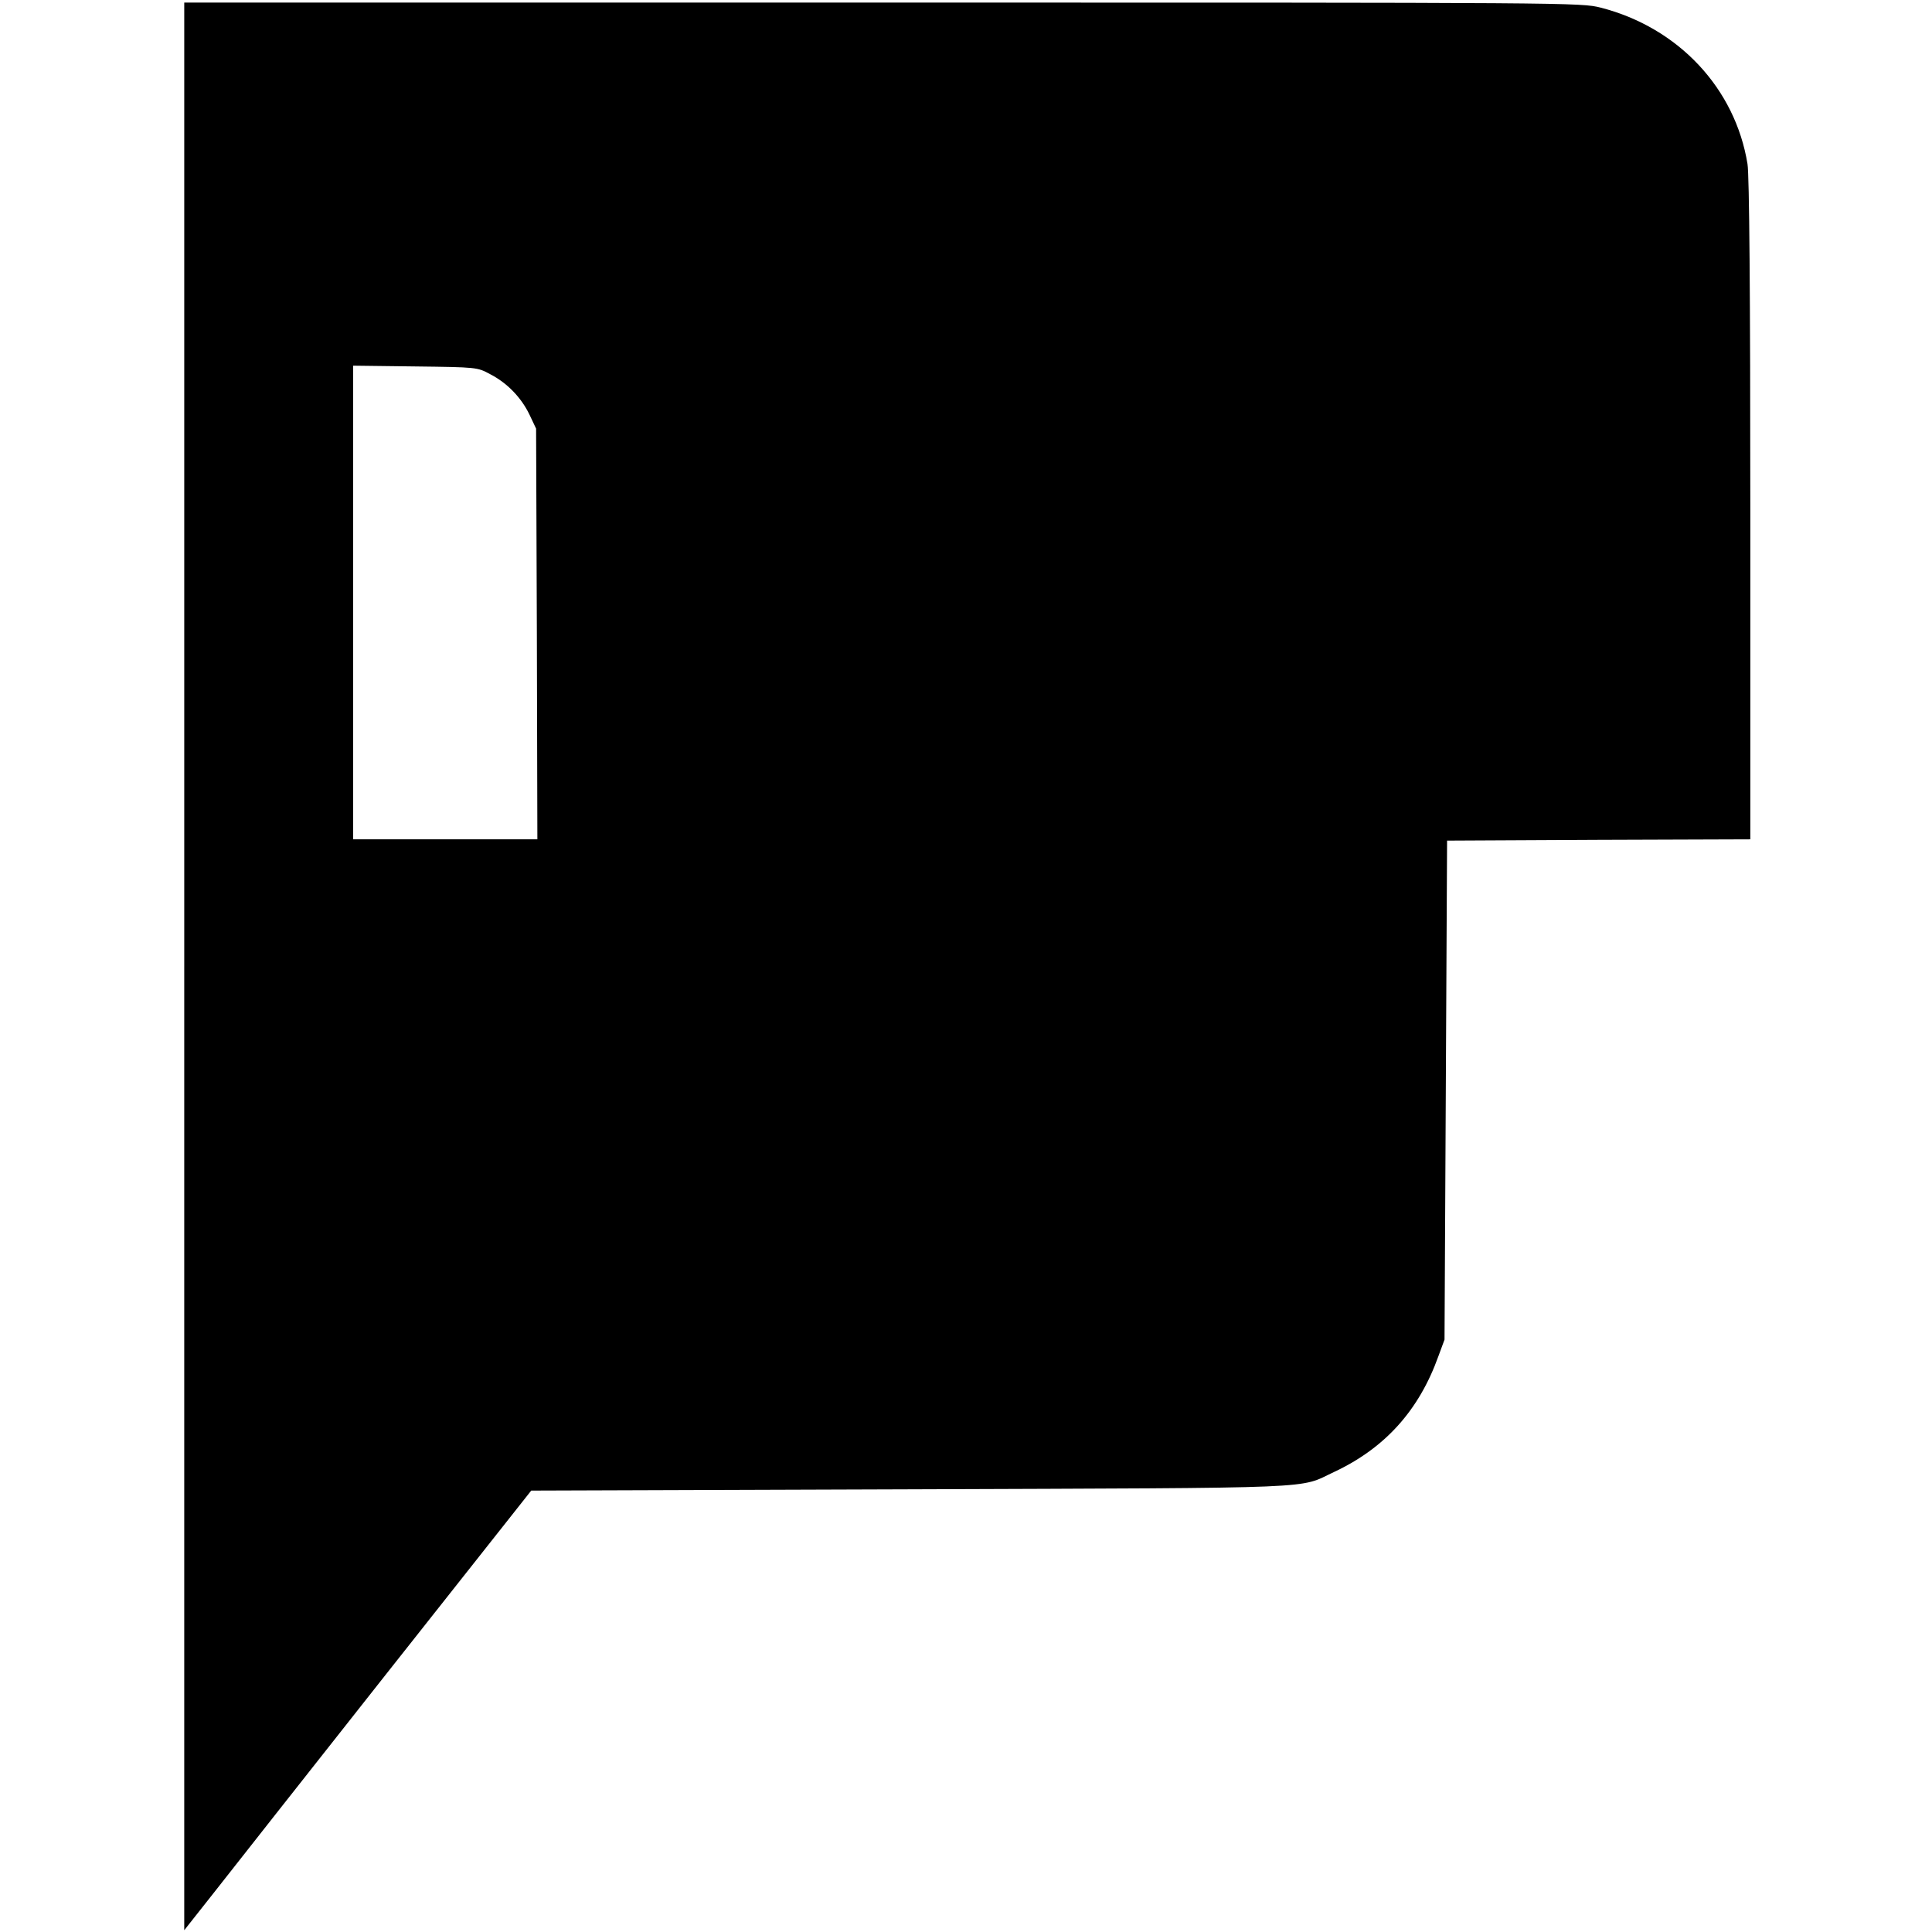 <?xml version="1.0" standalone="no"?>
<!DOCTYPE svg PUBLIC "-//W3C//DTD SVG 20010904//EN"
 "http://www.w3.org/TR/2001/REC-SVG-20010904/DTD/svg10.dtd">
<svg version="1.0" xmlns="http://www.w3.org/2000/svg"
 width="755pt" height="755pt" viewBox="0 0 755 755"
 preserveAspectRatio="xMidYMid meet">
<g transform="translate(0,755) scale(0.1,-0.1)"
fill="#000000" stroke="none">
<path d="M720 3773 l0 -3766 113 143 c61 78 366 465 677 859 l566 716 1484 5
c1637 6 1510 1 1654 68 198 93 331 240 407 452 l24 65 5 975 5 975 593 3 592
2 0 1288 c0 846 -4 1309 -11 1351 -48 296 -270 533 -573 611 -79 20 -102 20
-2808 20 l-2728 0 0 -3767z m1195 2315 c68 -35 122 -92 154 -158 l26 -55 3
-802 2 -803 -360 0 -360 0 0 926 0 925 243 -3 c240 -3 242 -3 292 -30z"/>
</g>
</svg>
